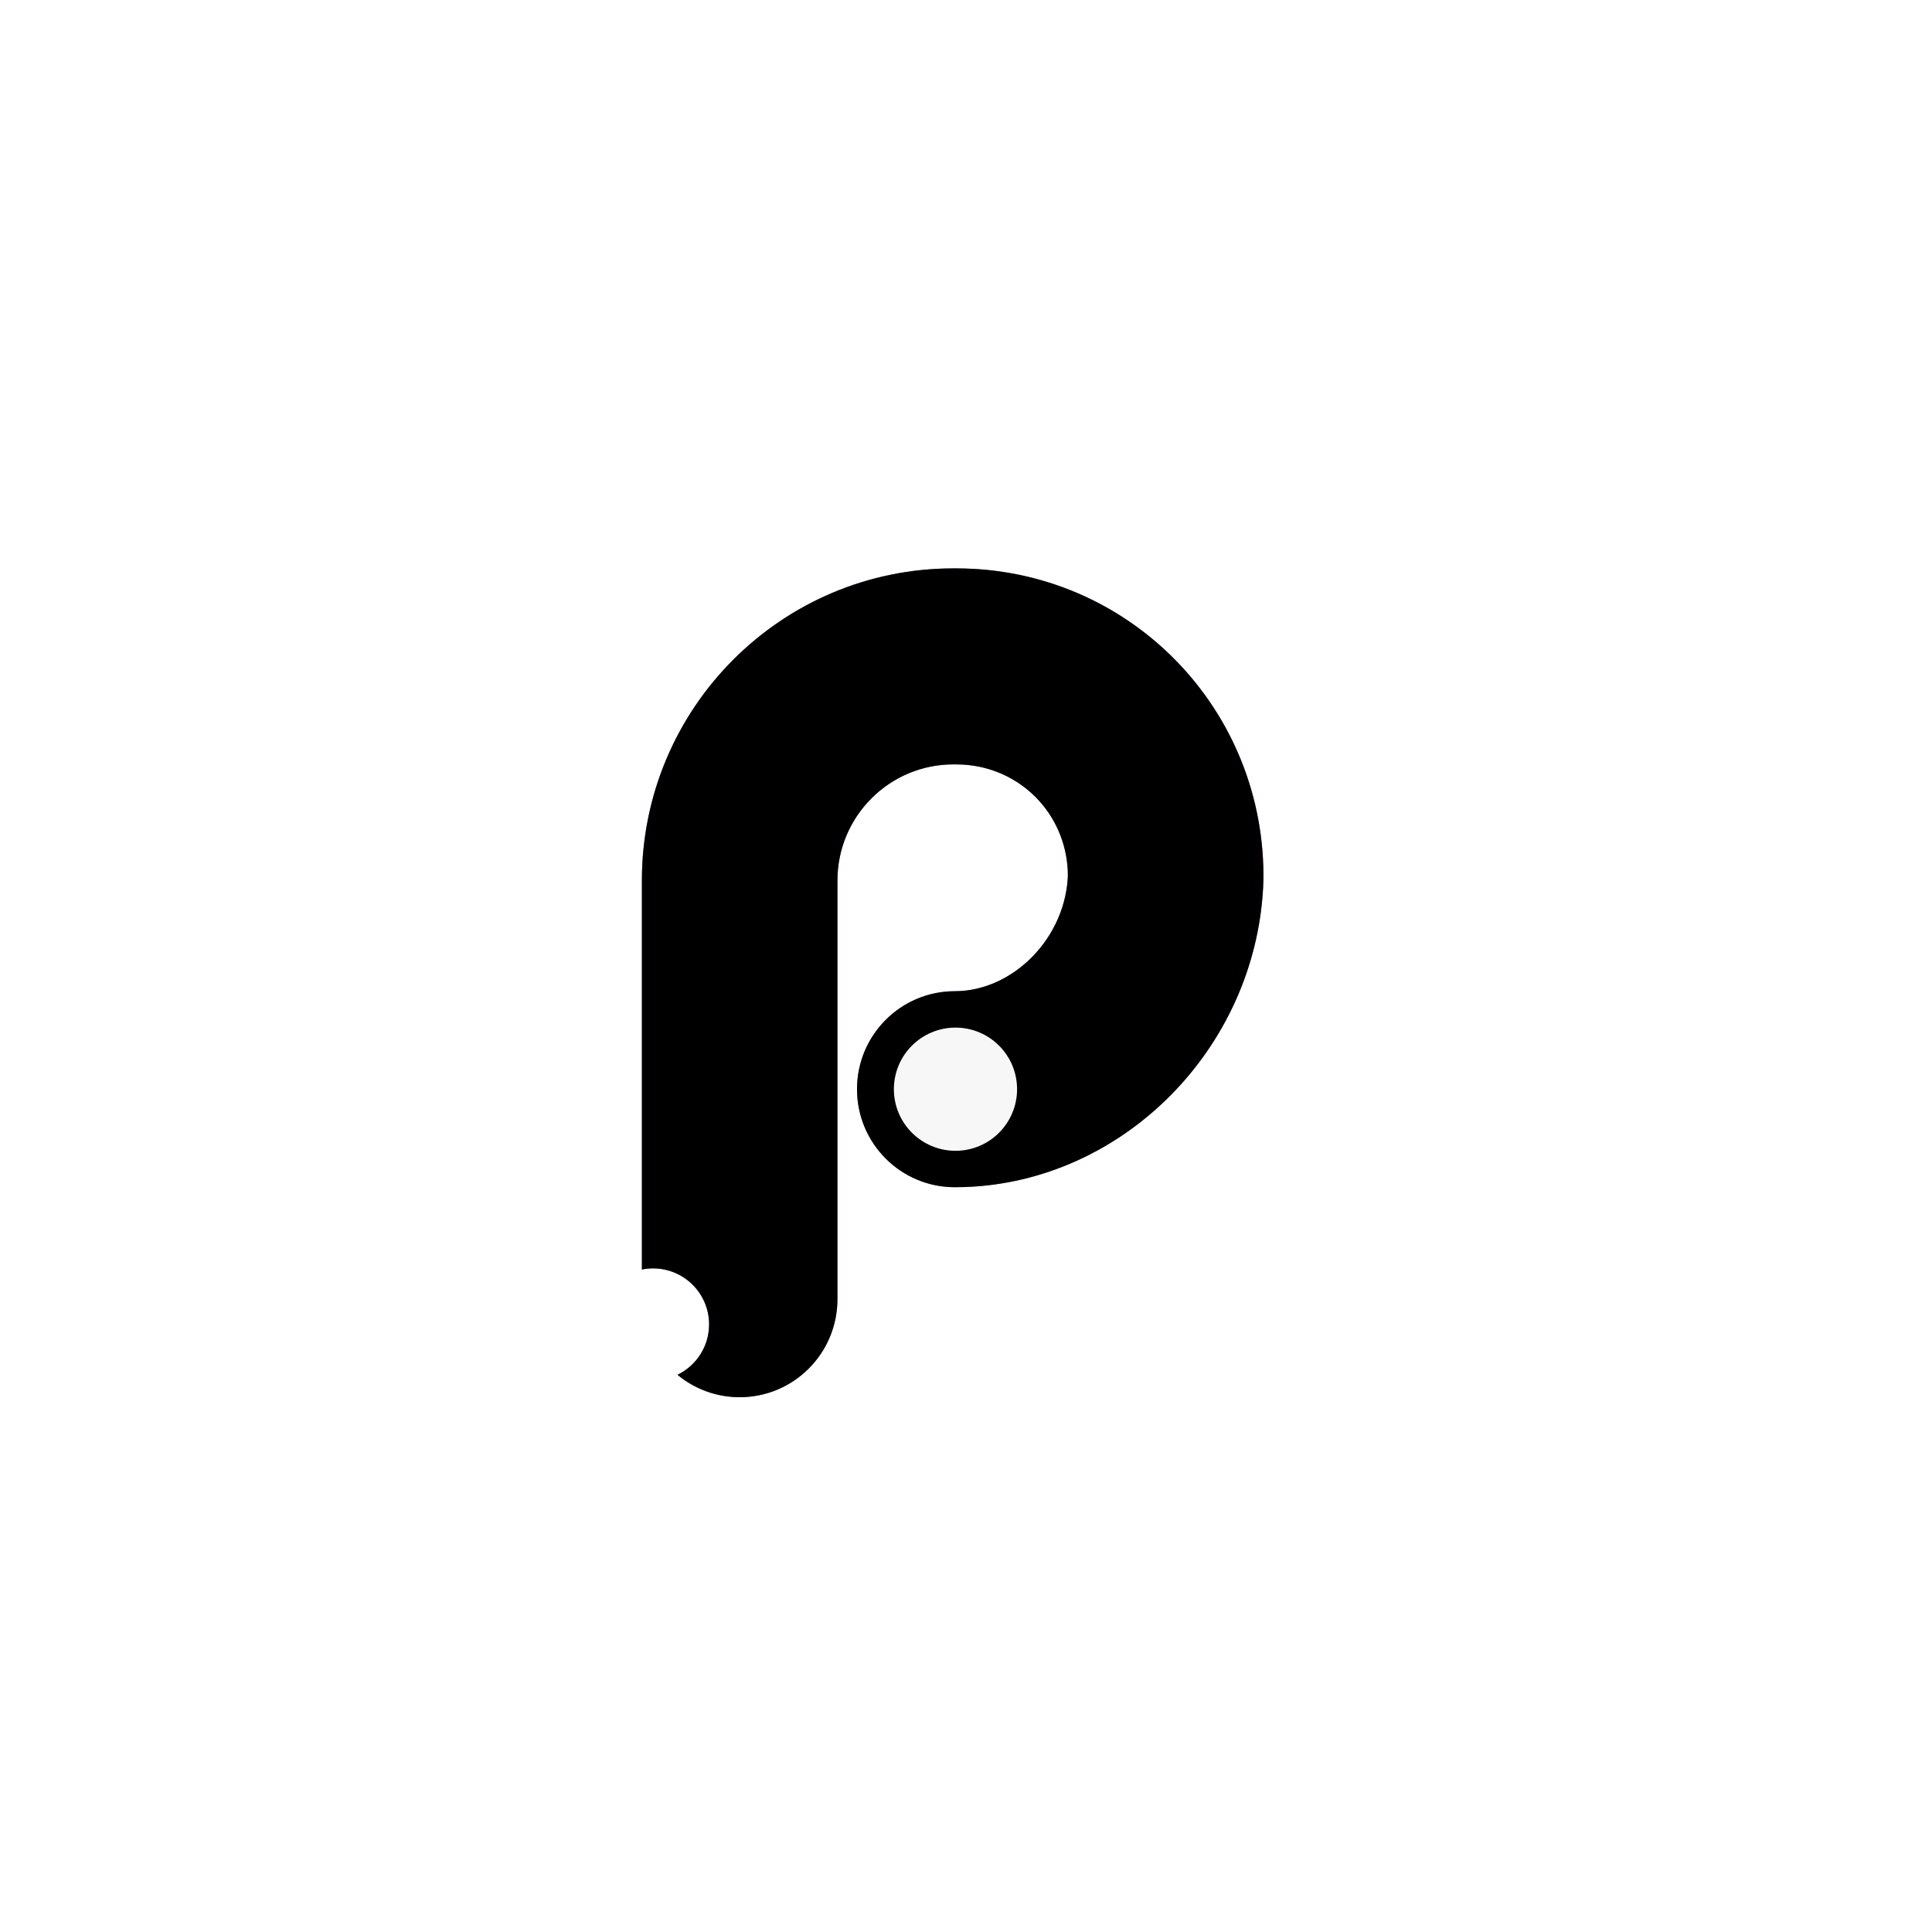 <?xml version="1.0" encoding="UTF-8"?>
<svg xmlns="http://www.w3.org/2000/svg" width="46" height="46" viewBox="0 0 46 46" fill="none">
  <path d="M22.35 39C31.186 39 38.35 31.837 38.35 23C38.35 14.163 31.186 7 22.35 7C13.513 7 6.35 14.163 6.35 23C6.35 31.837 13.513 39 22.35 39Z" fill="url(#paint0_linear_147_2725)"></path>
  <path d="M30.08 20.965L30.078 21.011L30.075 21.123C29.874 24.981 26.735 28.136 22.969 28.263L22.733 28.267C21.447 28.267 20.405 27.222 20.405 25.933C20.405 24.645 21.447 23.6 22.733 23.6C24.123 23.6 25.398 22.319 25.428 20.788L25.424 20.857L25.424 20.753C25.37 19.377 24.304 18.287 22.932 18.205L22.766 18.2H22.699C21.175 18.2 19.939 19.439 19.939 20.966V30.933C19.939 32.222 18.897 33.267 17.611 33.267C17.048 33.267 16.532 33.066 16.13 32.733C16.576 32.518 16.883 32.061 16.883 31.533C16.883 30.797 16.286 30.2 15.55 30.2C15.459 30.2 15.369 30.209 15.283 30.227L15.283 20.966C15.283 16.861 18.603 13.533 22.699 13.533H22.766C26.88 13.533 30.162 16.889 30.081 21.012L30.081 20.88L30.08 20.954L30.082 20.918L30.081 21.012L30.08 20.965Z" fill="url(#paint1_linear_147_2725)"></path>
  <g filter="url(#filter0_i_147_2725)">
    <path d="M30.08 20.965L30.078 21.011L30.075 21.123C29.874 24.981 26.735 28.136 22.969 28.263L22.733 28.267C21.447 28.267 20.405 27.222 20.405 25.933C20.405 24.645 21.447 23.6 22.733 23.6C24.123 23.6 25.398 22.319 25.428 20.788L25.424 20.857L25.424 20.753C25.37 19.377 24.304 18.287 22.932 18.205L22.766 18.2H22.699C21.175 18.2 19.939 19.439 19.939 20.966V30.933C19.939 32.222 18.897 33.267 17.611 33.267C17.048 33.267 16.532 33.066 16.13 32.733C16.576 32.518 16.883 32.061 16.883 31.533C16.883 30.797 16.286 30.2 15.55 30.2C15.459 30.2 15.369 30.209 15.283 30.227L15.283 20.966C15.283 16.861 18.603 13.533 22.699 13.533H22.766C26.88 13.533 30.162 16.889 30.081 21.012L30.081 20.88L30.08 20.954L30.082 20.918L30.081 21.012L30.08 20.965Z" fill="black"></path>
  </g>
  <path d="M22.75 27.4C23.56 27.4 24.216 26.743 24.216 25.933C24.216 25.123 23.56 24.467 22.75 24.467C21.94 24.467 21.283 25.123 21.283 25.933C21.283 26.743 21.94 27.4 22.75 27.4Z" fill="#F7F7F7"></path>
  <defs>
    <filter id="filter0_i_147_2725" x="15.283" y="13.533" width="14.799" height="19.733" filterUnits="userSpaceOnUse" color-interpolation-filters="sRGB">
      <feFlood flood-opacity="0" result="BackgroundImageFix"></feFlood>
      <feBlend mode="normal" in="SourceGraphic" in2="BackgroundImageFix" result="shape"></feBlend>
      <feColorMatrix in="SourceAlpha" type="matrix" values="0 0 0 0 0 0 0 0 0 0 0 0 0 0 0 0 0 0 127 0" result="hardAlpha"></feColorMatrix>
      <feOffset></feOffset>
      <feGaussianBlur stdDeviation="4"></feGaussianBlur>
      <feComposite in2="hardAlpha" operator="arithmetic" k2="-1" k3="1"></feComposite>
      <feColorMatrix type="matrix" values="0 0 0 0 0 0 0 0 0 0 0 0 0 0 0 0 0 0 0.42 0"></feColorMatrix>
      <feBlend mode="normal" in2="shape" result="effect1_innerShadow_147_2725"></feBlend>
    </filter>
    <linearGradient id="paint0_linear_147_2725" x1="1606.35" y1="7" x2="1606.35" y2="3207" gradientUnits="userSpaceOnUse">
      <stop stop-color="white"></stop>
      <stop offset="1" stop-color="#F2F2F2"></stop>
    </linearGradient>
    <linearGradient id="paint1_linear_147_2725" x1="755.233" y1="13.533" x2="755.233" y2="1986.87" gradientUnits="userSpaceOnUse">
      <stop stop-color="#C063D5"></stop>
      <stop offset="1" stop-color="#5A1AA9"></stop>
    </linearGradient>
  </defs>
</svg>
